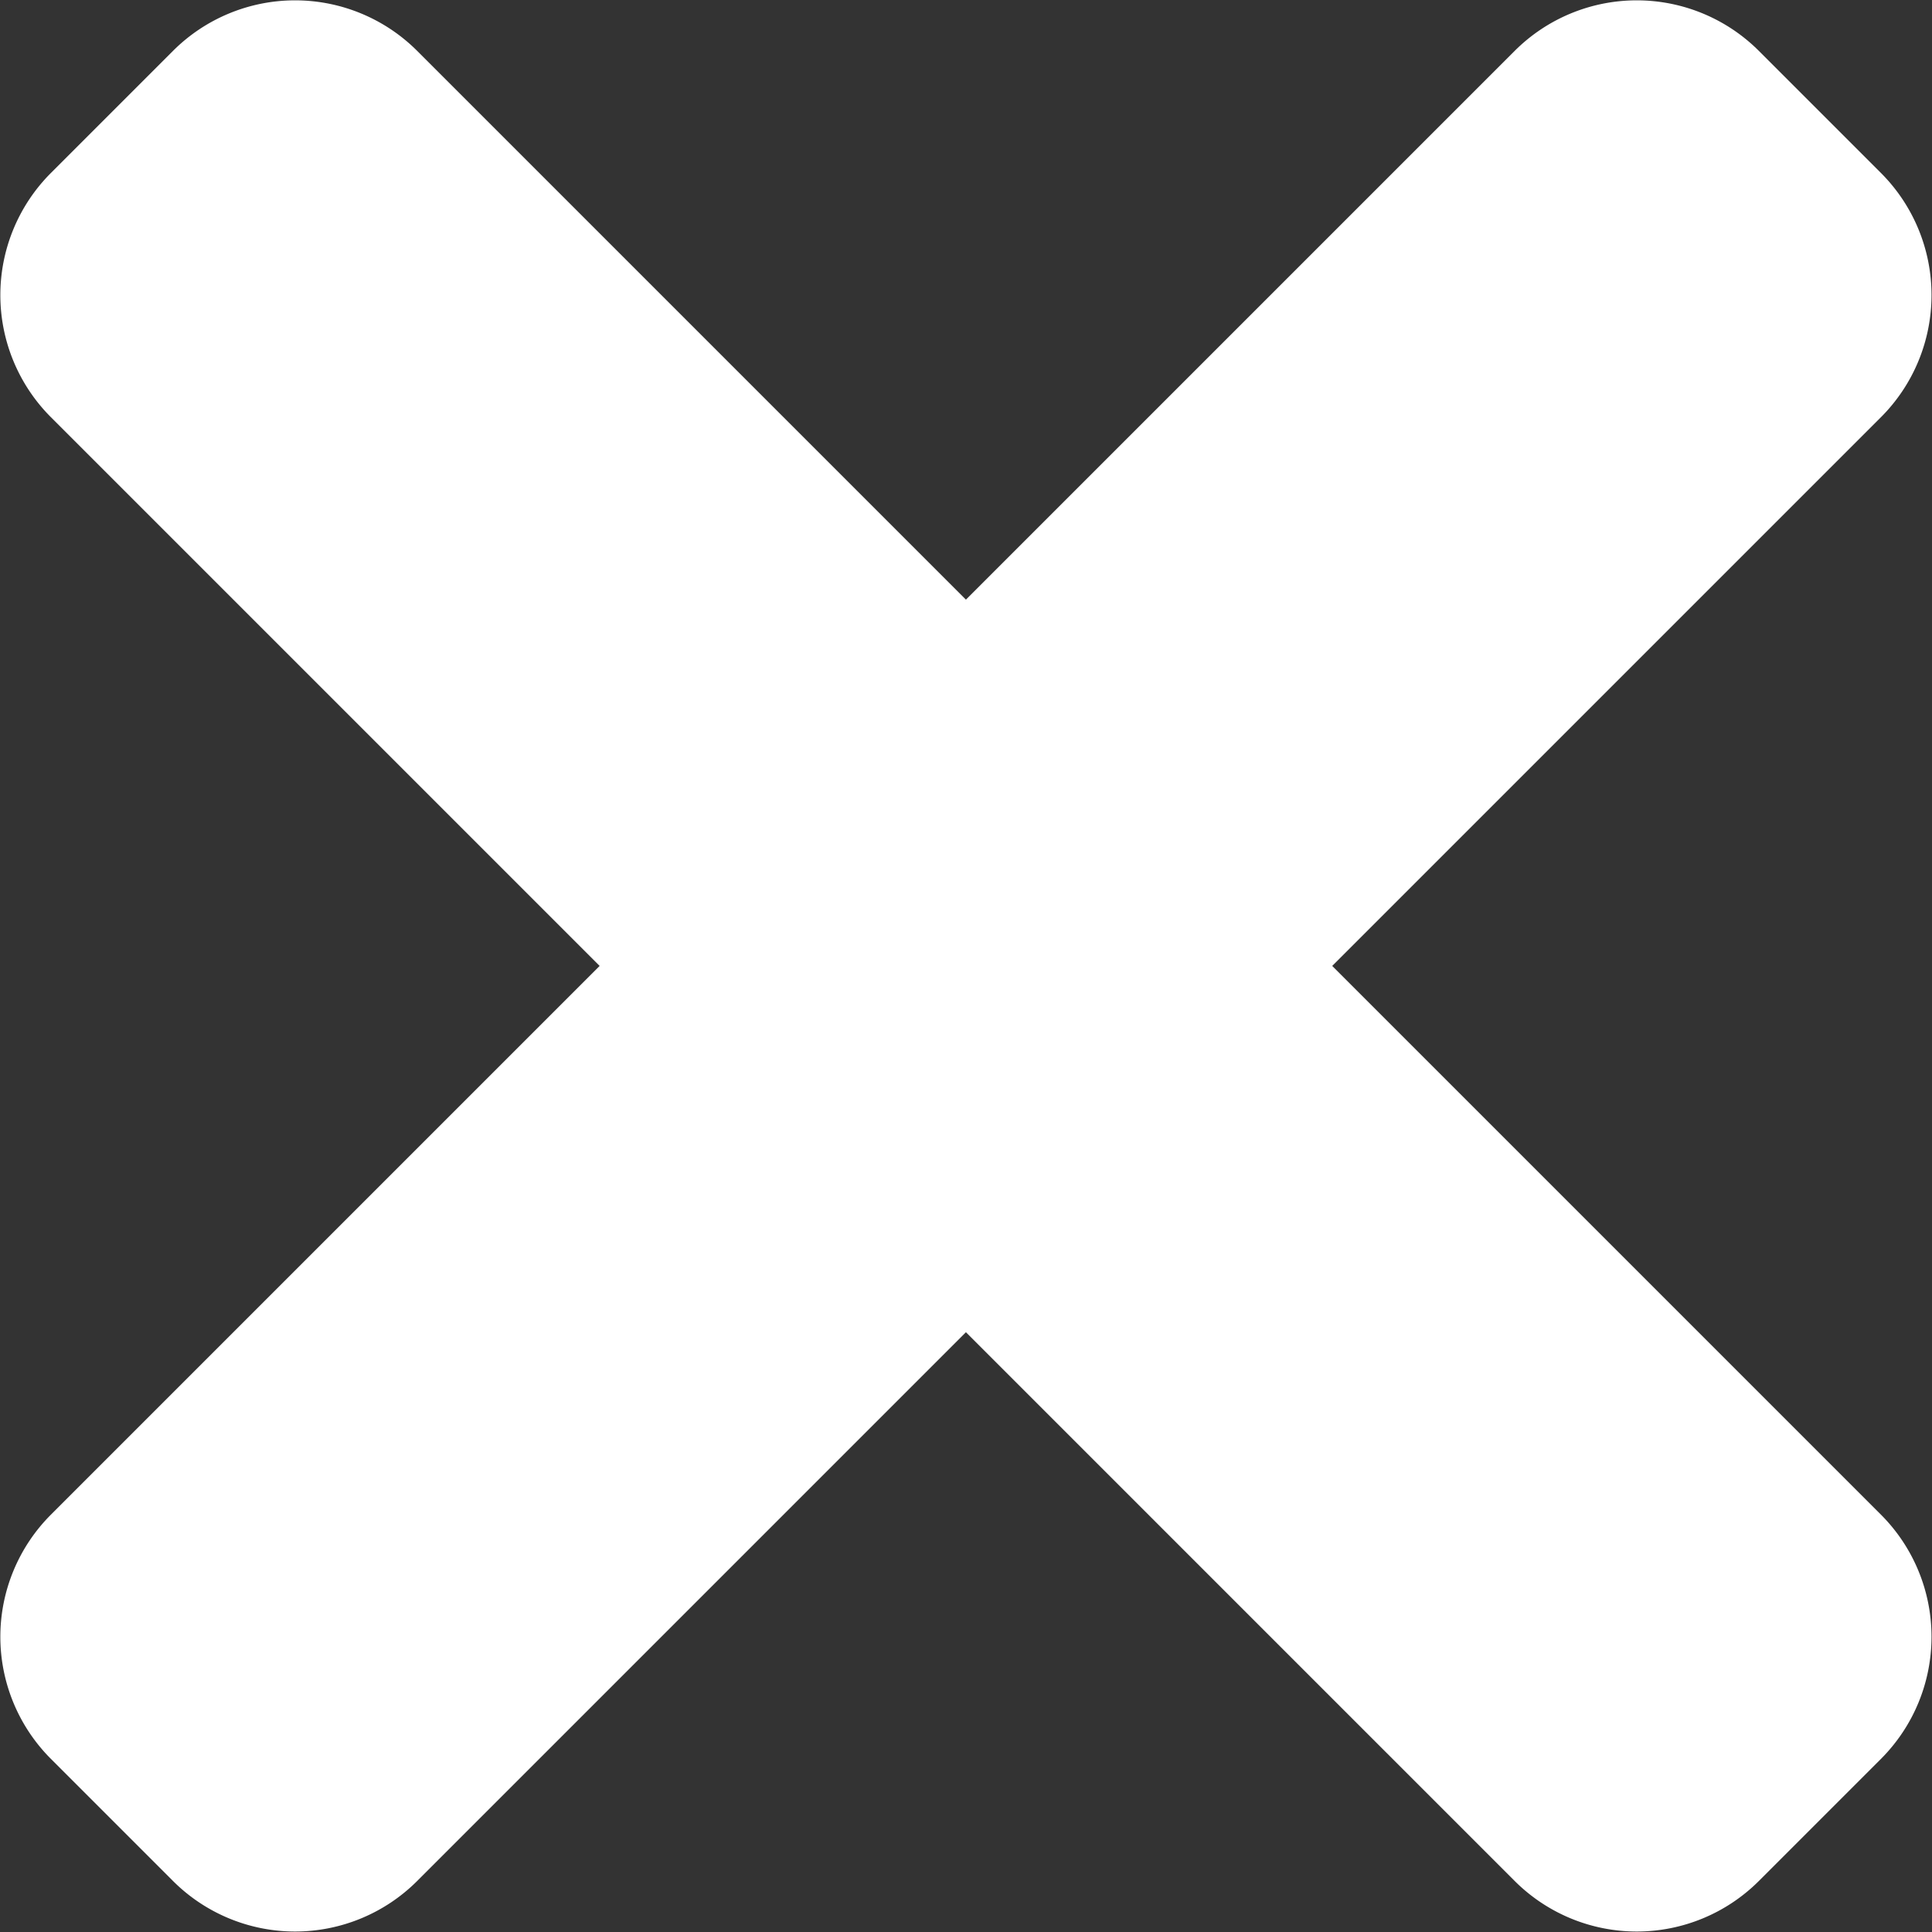 <svg xmlns="http://www.w3.org/2000/svg" width="14.083" height="14.083" viewBox="0 0 14.083 14.083">
    <rect x="0" y="0" width="14.083" height="14.083" fill="#333333" stroke="none"/>
    <path id="Icon_awesome-times" data-name="Icon awesome-times" d="M9.711,12.666l4-4a1.259,1.259,0,0,0,0-1.78l-.89-.89a1.259,1.259,0,0,0-1.78,0l-4,4-4-4a1.259,1.259,0,0,0-1.78,0l-.89.89a1.259,1.259,0,0,0,0,1.78l4,4-4,4a1.259,1.259,0,0,0,0,1.78l.89.89a1.259,1.259,0,0,0,1.78,0l4-4,4,4a1.259,1.259,0,0,0,1.78,0l.89-.89a1.259,1.259,0,0,0,0-1.78Z" transform="translate(0 -5.625)" fill="#ffffff"/>
</svg>
